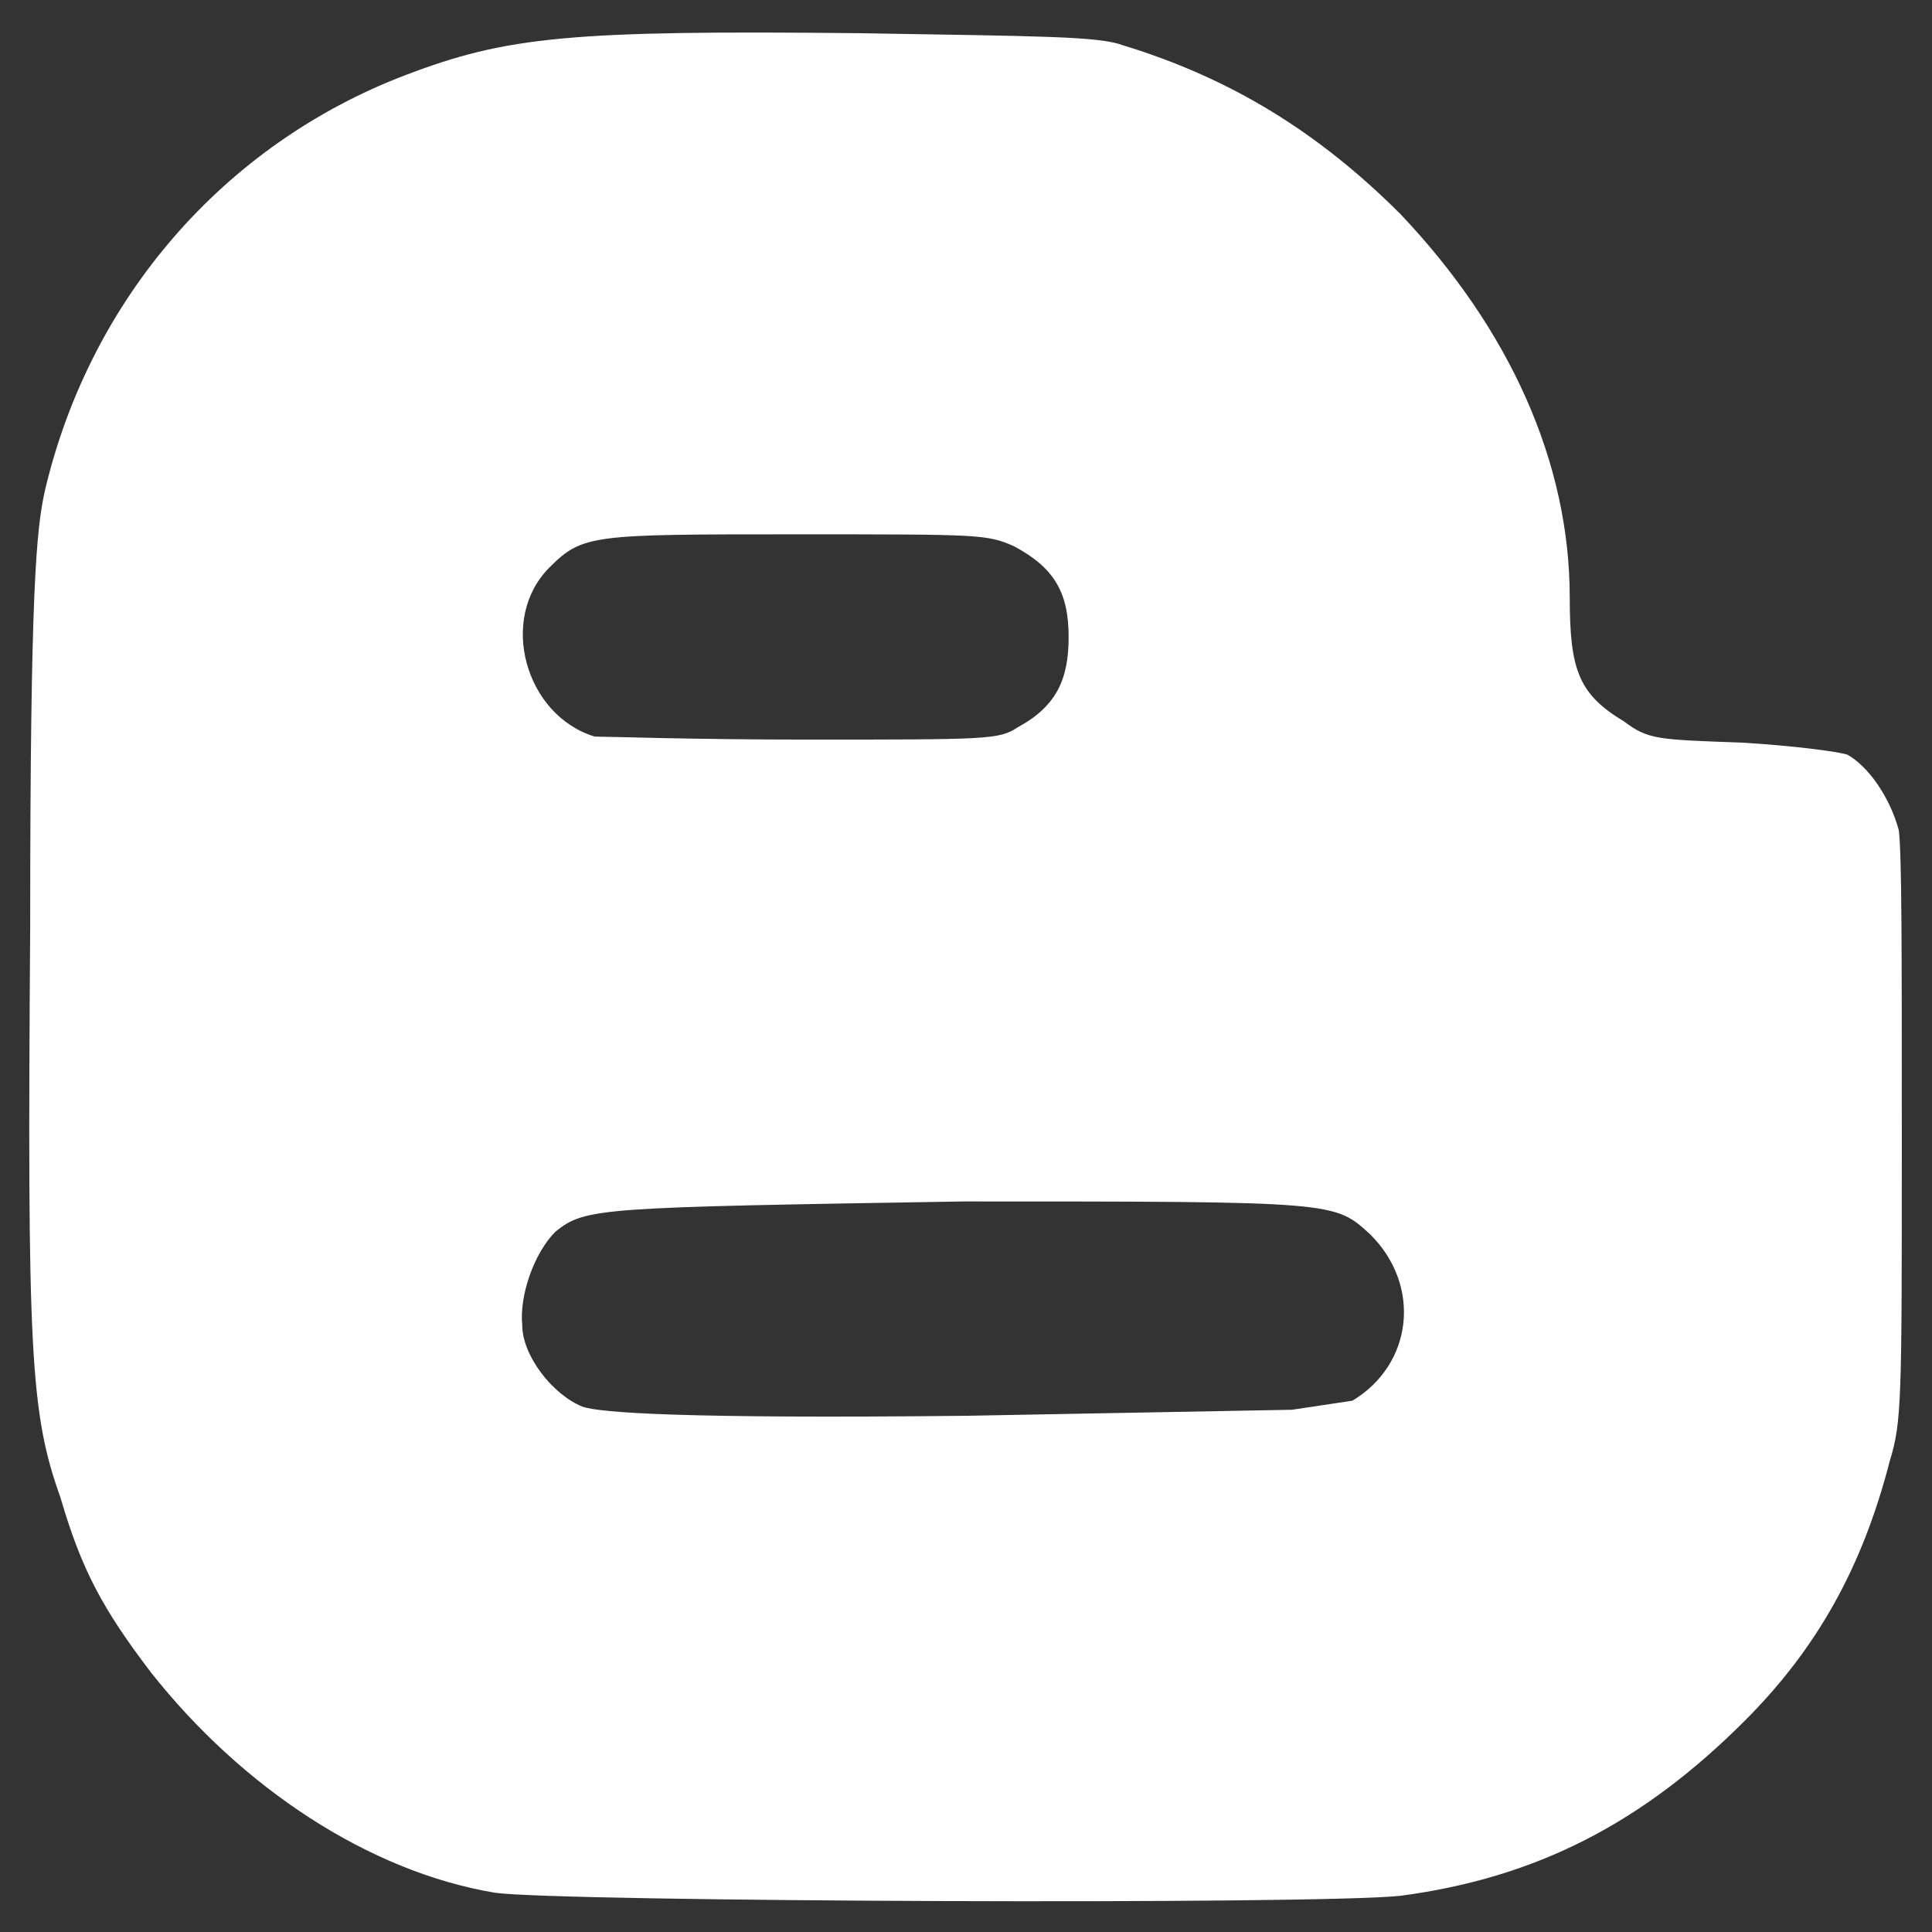 <?xml version="1.0" encoding="utf-8"?>
<!-- Generator: Adobe Illustrator 22.0.1, SVG Export Plug-In . SVG Version: 6.00 Build 0)  -->
<svg fill="#ffffff" width="52" height="52" version="1.1" id="lni_lni-blogger" xmlns="http://www.w3.org/2000/svg" xmlns:xlink="http://www.w3.org/1999/xlink" x="0px"
	 y="0px" viewBox="0 0 64 64" style="enable-background:new 0 0 64 64;" xml:space="preserve">
<rect x="0" y="0" width="64" height="64" fill="#333333" stroke="none"/>
<path d="M62.9,27.5c-0.3-1.1-1-2.1-1.7-2.5c-0.3-0.1-1.8-0.3-3.5-0.4c-2.8-0.1-3.1-0.1-3.9-0.7C52.3,23,52,22.2,52,19.8
	c0-4.5-2-8.9-5.6-12.7c-2.7-2.7-5.6-4.5-9.2-5.6c-0.8-0.3-2.7-0.3-8.7-0.4c-9.6-0.1-11.7,0.1-15.1,1.4C7.4,4.8,3,9.9,1.5,16.2
	C1.2,17.5,1,19.5,1,30.7C0.9,44.8,1,46.8,2,49.6c0.7,2.4,1.4,3.7,3,5.8c3,3.8,7.2,6.6,11.4,7.3c2.1,0.3,27.3,0.4,30,0.1l0,0
	c4.5-0.6,8-2.4,11.4-5.8c2.4-2.4,3.9-5.1,4.8-8.6C63,47.1,63,46.4,63,37.8C63,31.4,63,28.3,62.9,27.5z M18.2,18.8
	c1.1-1.1,1.4-1.1,8.2-1.1c6.1,0,6.3,0,7.2,0.4c1.3,0.7,1.8,1.5,1.8,3c0,1.4-0.4,2.3-1.7,3c-0.6,0.4-1,0.4-7,0.4
	c-3.7,0-6.6-0.1-7-0.1C17.4,23.7,16.5,20.5,18.2,18.8z M44.8,46.4l-2,0.3L32,46.9c-9.4,0.1-12.1-0.1-12.7-0.3c-1-0.4-2-1.7-2-2.7
	c-0.1-1,0.4-2.4,1.1-3.1c1-0.8,1.4-0.8,13.5-1c12.4,0,12.3,0,13.5,1.1C47.1,42.6,46.8,45.2,44.8,46.4z"/>
</svg>
